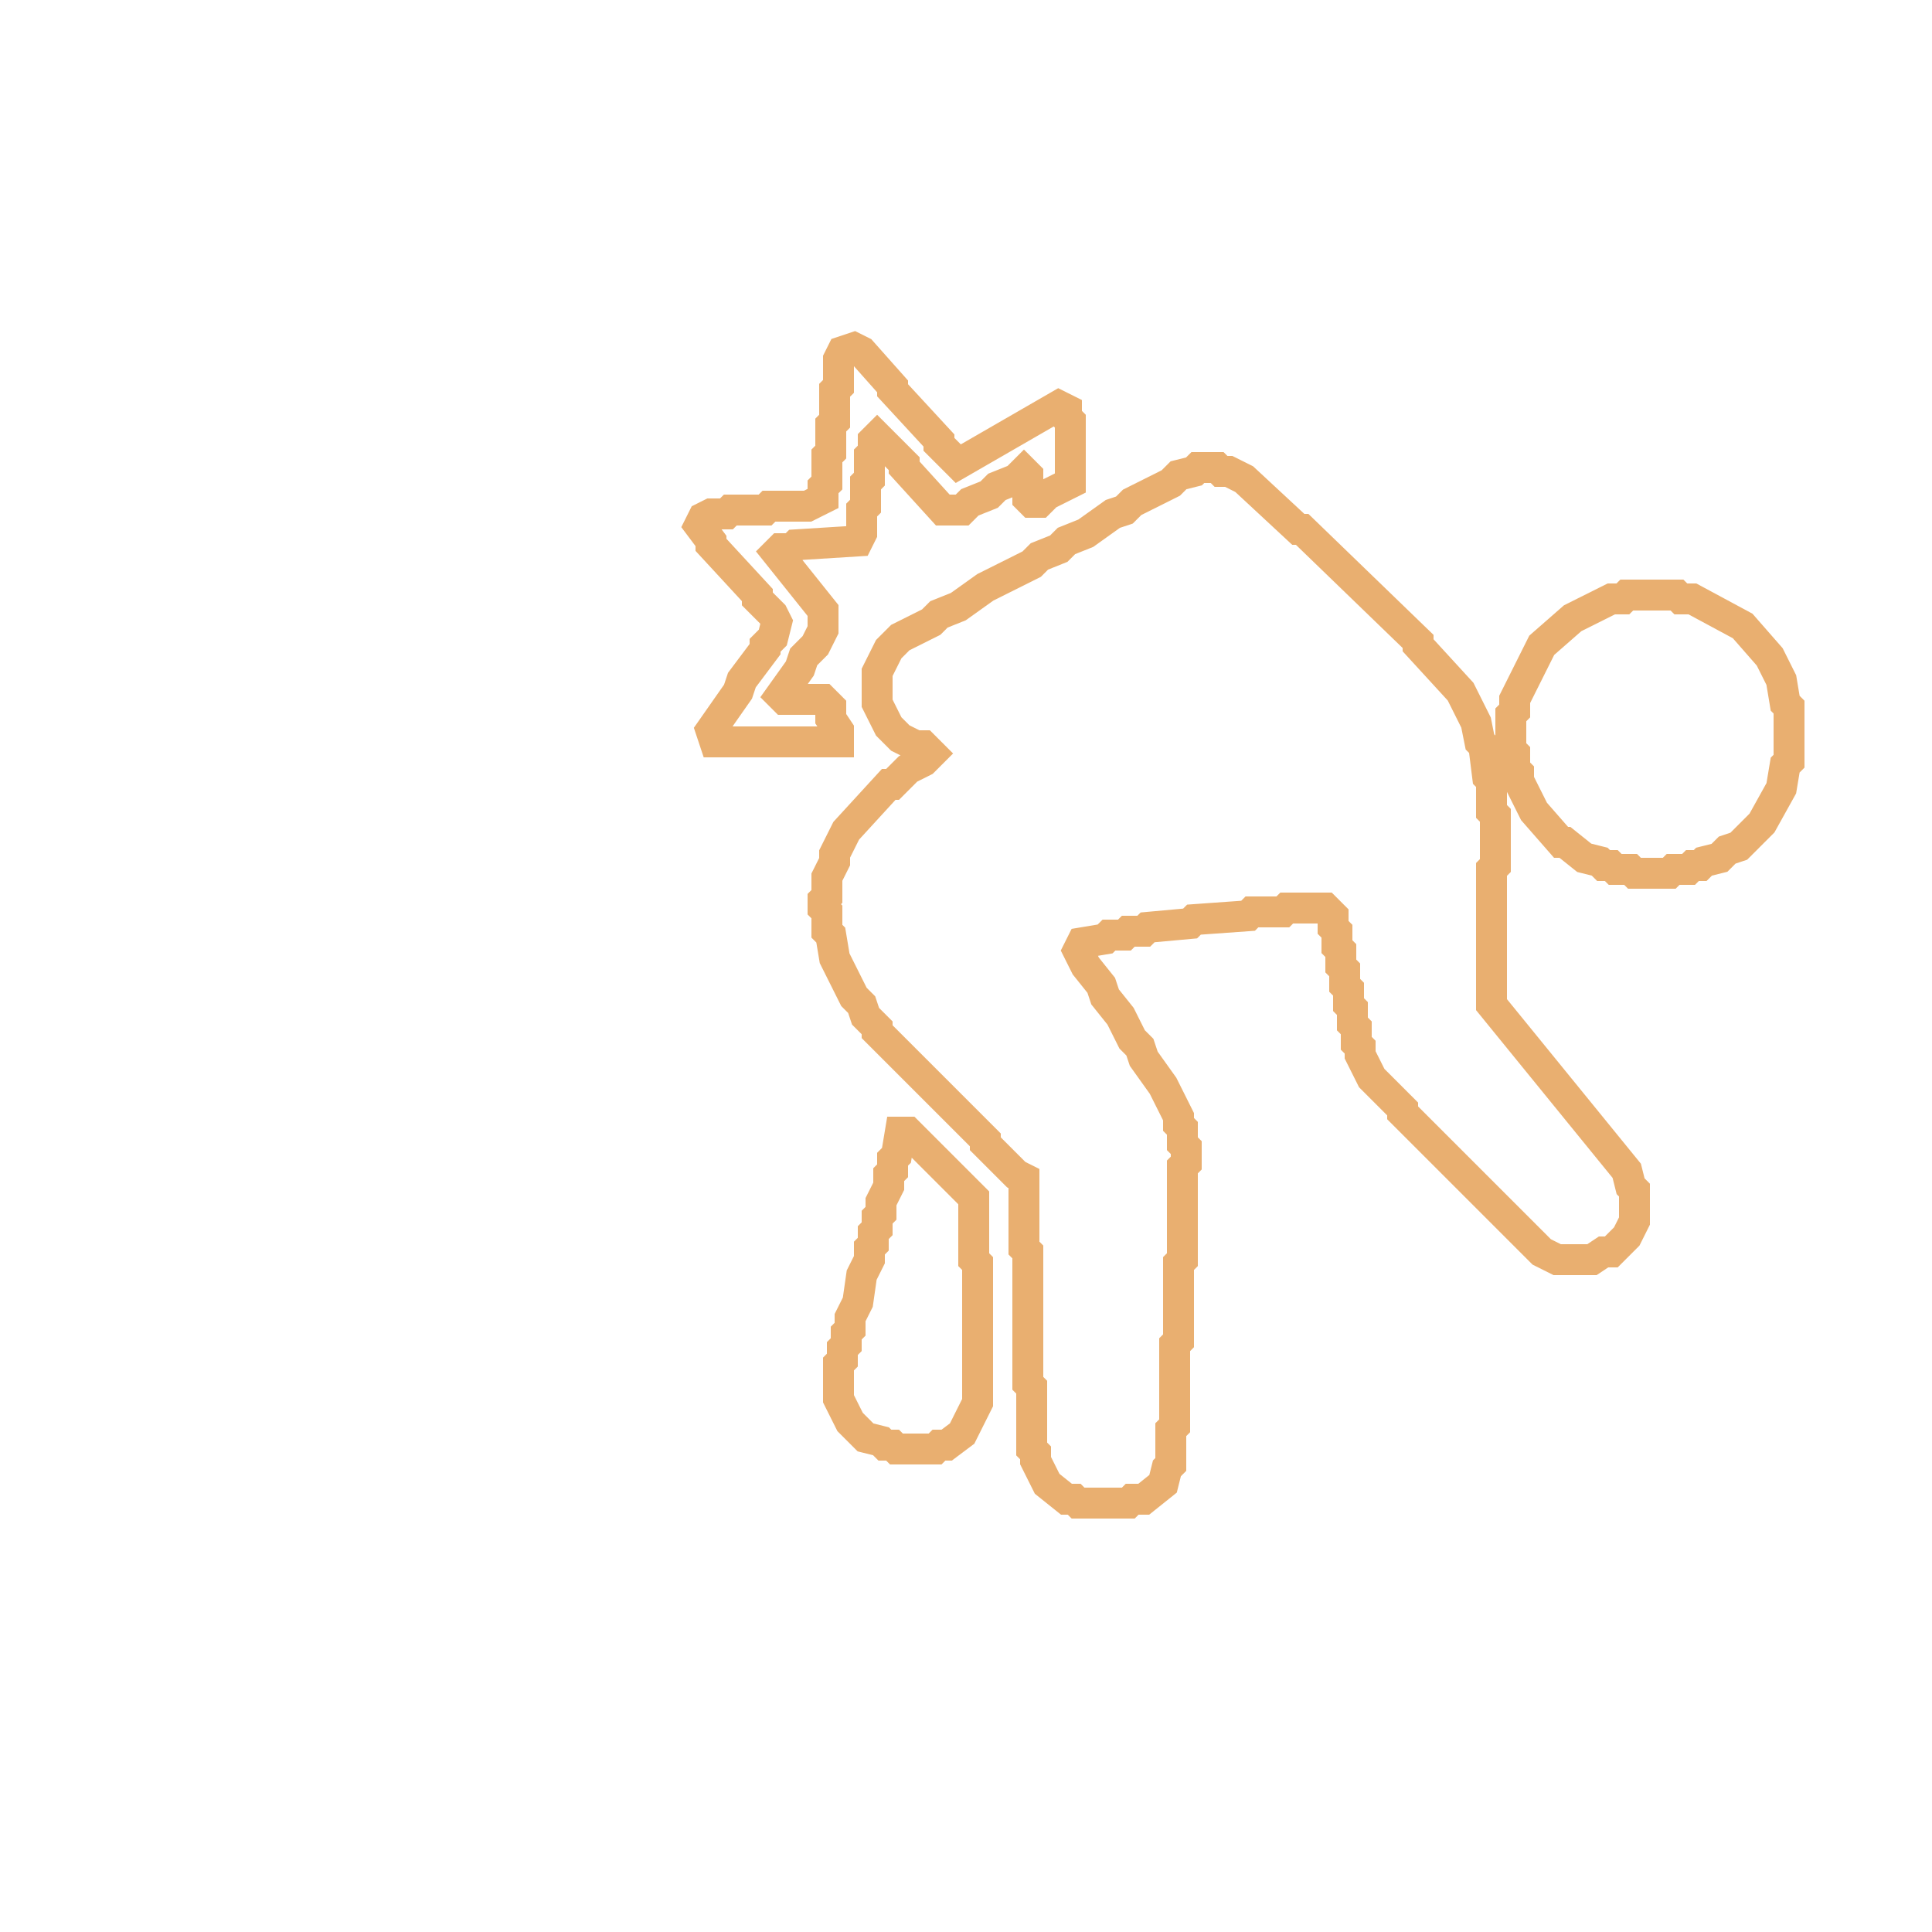 <ns0:svg xmlns:ns0="http://www.w3.org/2000/svg" viewBox="0 0 500 500" width="100%" height="100%">
<ns0:path d="M 233 293 L 232 299 L 231 300 L 231 303 L 230 304 L 230 307 L 228 311 L 228 314 L 227 315 L 227 318 L 226 319 L 226 322 L 225 323 L 225 326 L 223 330 L 222 337 L 220 341 L 220 344 L 219 345 L 219 348 L 218 349 L 218 352 L 217 353 L 217 362 L 220 368 L 224 372 L 228 373 L 229 374 L 231 374 L 232 375 L 242 375 L 243 374 L 245 374 L 249 371 L 253 363 L 253 327 L 252 326 L 252 310 L 235 293 Z" fill="none" stroke="#E9AF70" stroke-width="8" /><ns0:path d="M 421 154 L 420 155 L 417 155 L 407 160 L 399 167 L 392 181 L 392 184 L 391 185 L 391 194 L 392 195 L 392 199 L 393 200 L 393 202 L 397 210 L 404 218 L 405 218 L 410 222 L 414 223 L 415 224 L 417 224 L 418 225 L 422 225 L 423 226 L 432 226 L 433 225 L 437 225 L 438 224 L 440 224 L 441 223 L 445 222 L 447 220 L 450 219 L 456 213 L 461 204 L 462 198 L 463 197 L 463 183 L 462 182 L 461 176 L 458 170 L 451 162 L 438 155 L 435 155 L 434 154 Z" fill="none" stroke="#E9AF70" stroke-width="8" /><ns0:path d="M 315 121 L 310 121 L 309 122 L 305 123 L 303 125 L 293 130 L 291 132 L 288 133 L 281 138 L 276 140 L 274 142 L 269 144 L 267 146 L 255 152 L 248 157 L 243 159 L 241 161 L 233 165 L 230 168 L 227 174 L 227 182 L 230 188 L 233 191 L 237 193 L 239 193 L 241 195 L 239 197 L 235 199 L 231 203 L 230 203 L 219 215 L 216 221 L 216 223 L 214 227 L 214 232 L 213 233 L 213 235 L 214 236 L 214 241 L 215 242 L 216 248 L 221 258 L 223 260 L 224 263 L 227 266 L 227 267 L 255 295 L 255 296 L 263 304 L 265 305 L 265 323 L 266 324 L 266 358 L 267 359 L 267 375 L 268 376 L 268 378 L 271 384 L 276 388 L 278 388 L 279 389 L 292 389 L 293 388 L 296 388 L 301 384 L 302 380 L 303 379 L 303 370 L 304 369 L 304 348 L 305 347 L 305 327 L 306 326 L 306 302 L 307 301 L 307 297 L 306 296 L 306 292 L 305 291 L 305 289 L 301 281 L 296 274 L 295 271 L 293 269 L 290 263 L 286 258 L 285 255 L 281 250 L 279 246 L 280 244 L 286 243 L 287 242 L 291 242 L 292 241 L 296 241 L 297 240 L 308 239 L 309 238 L 323 237 L 324 236 L 332 236 L 333 235 L 343 235 L 345 237 L 345 240 L 346 241 L 346 245 L 347 246 L 347 250 L 348 251 L 348 255 L 349 256 L 349 260 L 350 261 L 350 265 L 351 266 L 351 270 L 352 271 L 352 273 L 355 279 L 363 287 L 363 288 L 399 324 L 403 326 L 412 326 L 415 324 L 417 324 L 421 320 L 423 316 L 423 308 L 422 307 L 421 303 L 386 260 L 386 225 L 387 224 L 387 211 L 386 210 L 386 202 L 385 201 L 384 193 L 383 192 L 382 187 L 378 179 L 367 167 L 367 166 L 337 137 L 336 137 L 322 124 L 318 122 L 316 122 Z" fill="none" stroke="#E9AF70" stroke-width="8" /><ns0:path d="M 276 106 L 274 105 L 248 120 L 243 115 L 243 114 L 231 101 L 231 100 L 223 91 L 221 90 L 218 91 L 217 93 L 217 100 L 216 101 L 216 109 L 215 110 L 215 117 L 214 118 L 214 125 L 213 126 L 213 129 L 209 131 L 199 131 L 198 132 L 189 132 L 188 133 L 184 133 L 182 134 L 181 136 L 184 140 L 184 141 L 196 154 L 196 155 L 200 159 L 201 161 L 200 165 L 198 167 L 198 168 L 192 176 L 191 179 L 184 189 L 185 192 L 217 192 L 217 189 L 215 186 L 215 183 L 213 181 L 203 181 L 202 180 L 207 173 L 208 170 L 211 167 L 213 163 L 213 158 L 201 143 L 202 142 L 205 142 L 206 141 L 222 140 L 223 138 L 223 132 L 224 131 L 224 125 L 225 124 L 225 118 L 226 117 L 226 114 L 227 113 L 234 120 L 234 121 L 244 132 L 249 132 L 251 130 L 256 128 L 258 126 L 263 124 L 265 122 L 266 123 L 266 129 L 267 130 L 269 130 L 271 128 L 277 125 L 277 109 L 276 108 Z" fill="none" stroke="#E9AF70" stroke-width="8" />
</ns0:svg>